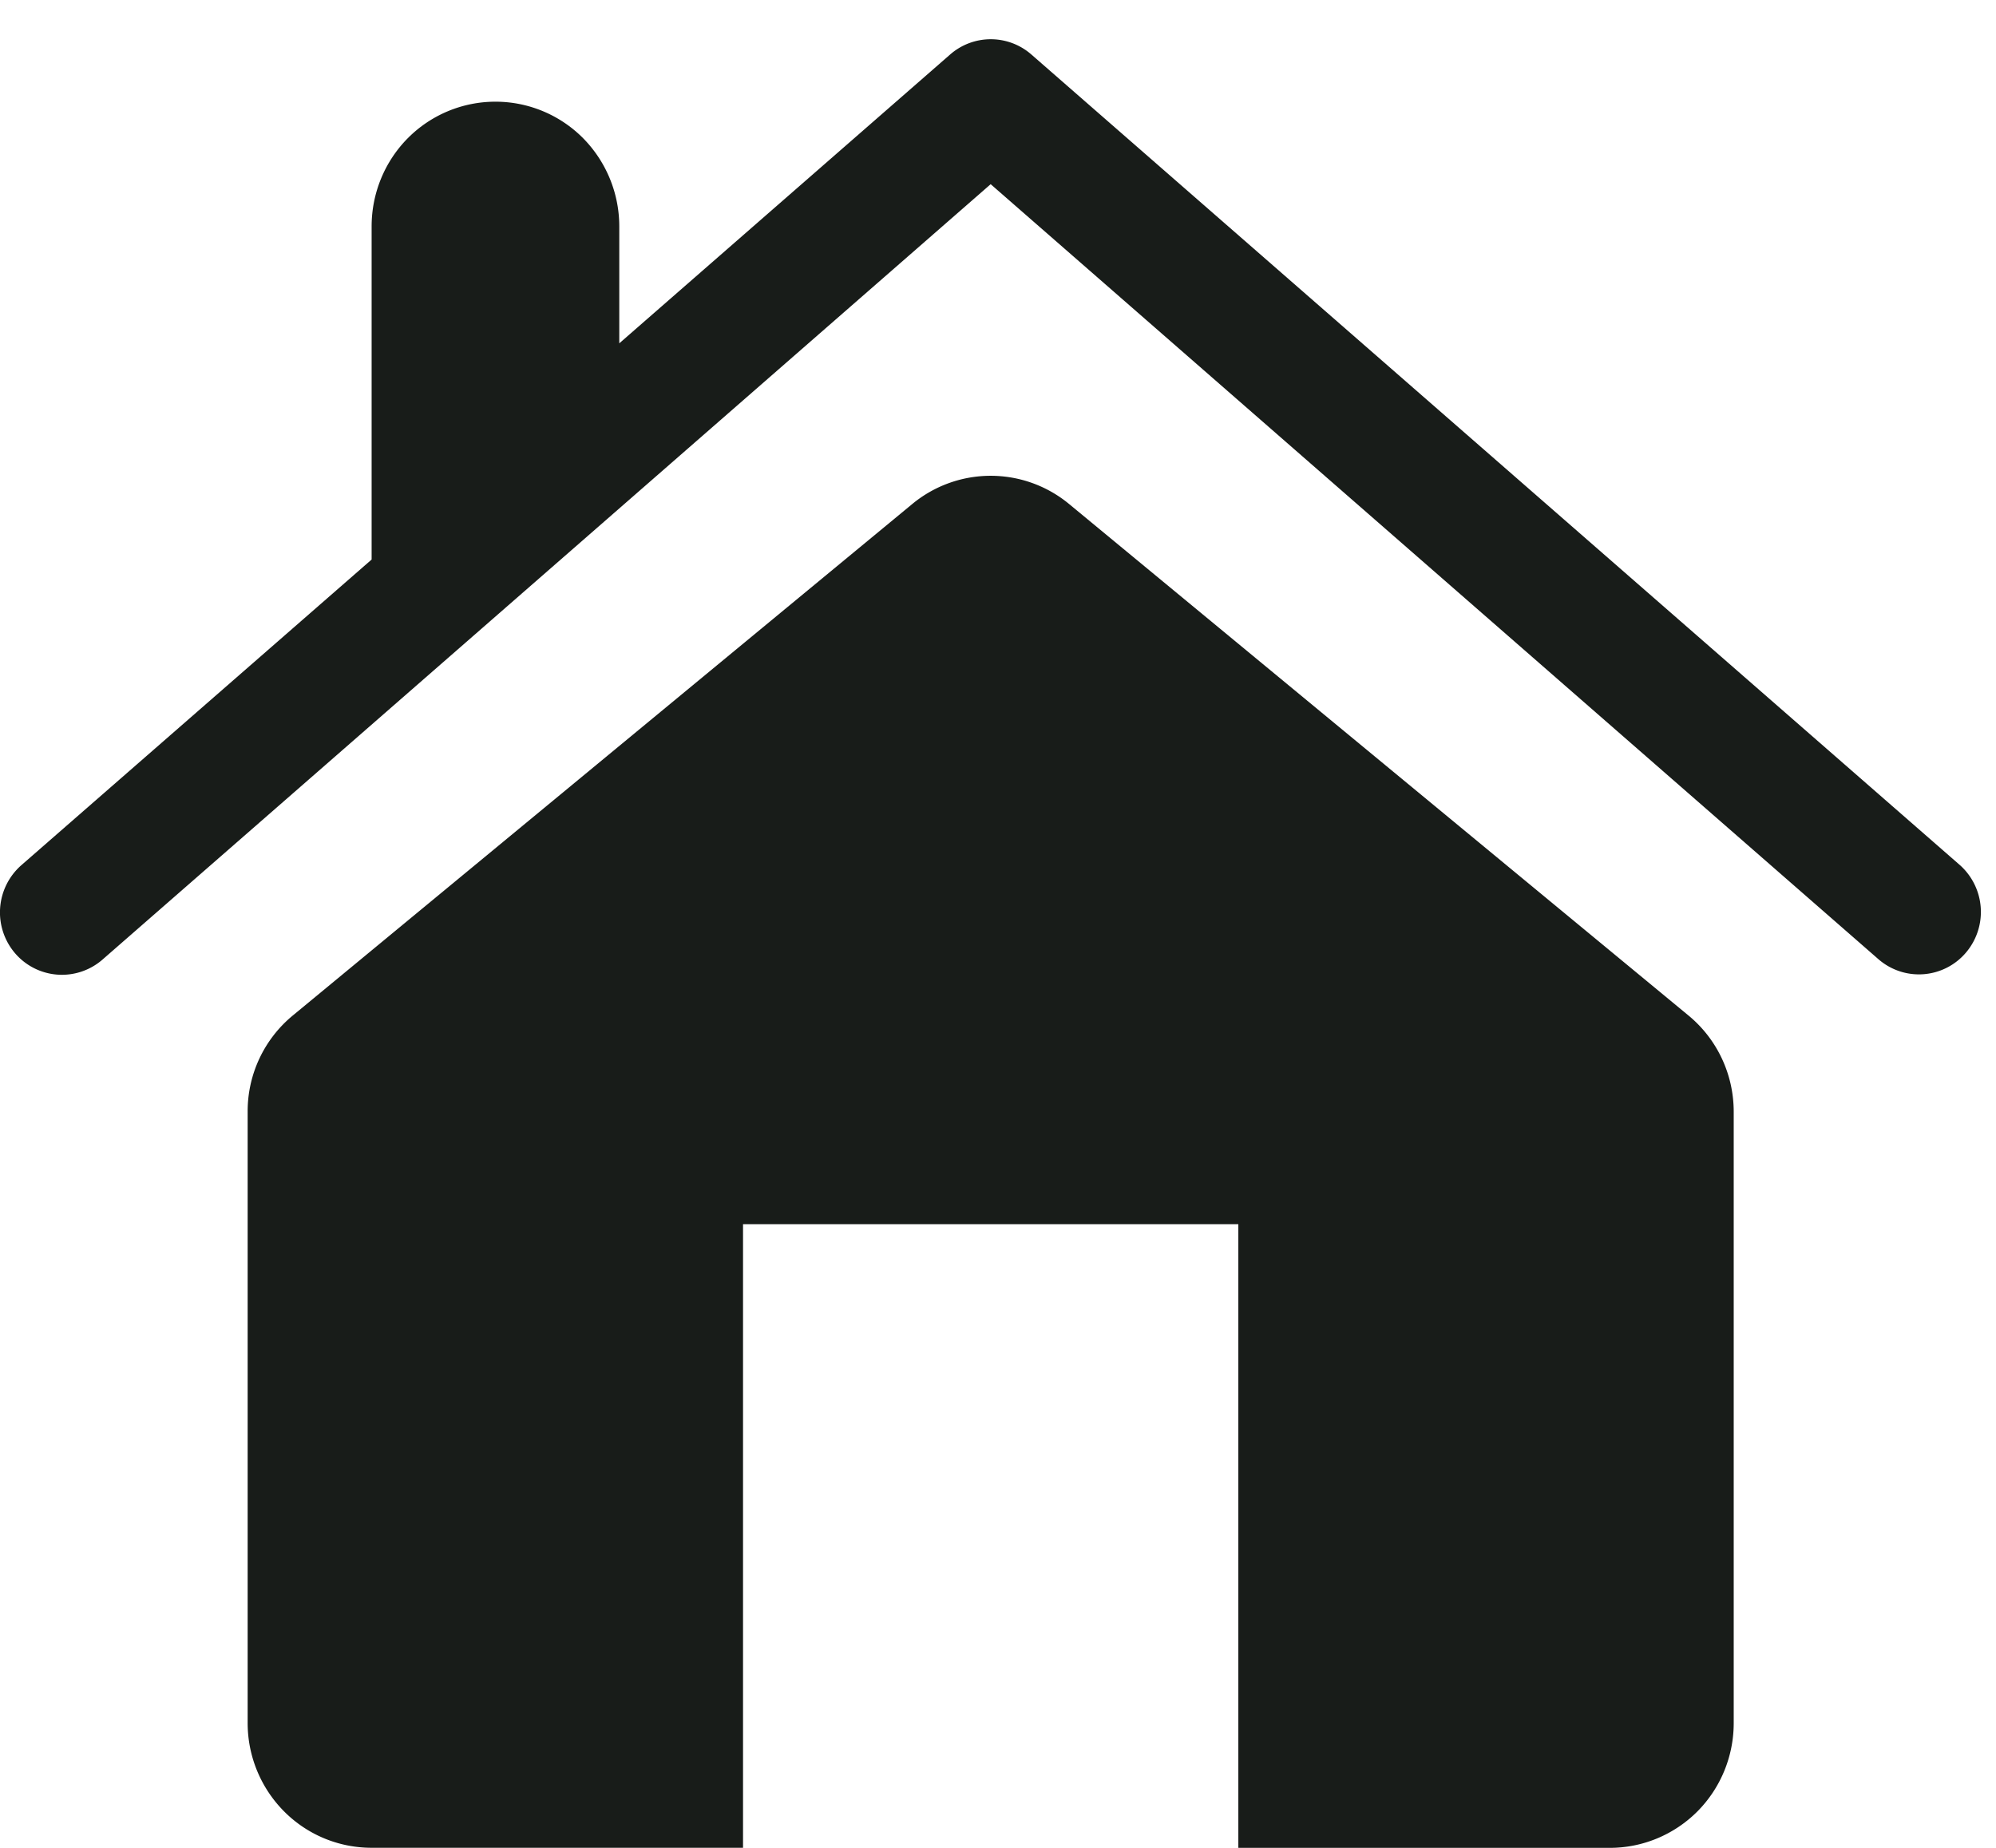 <svg width="27" height="25" viewBox="0 0 27 25" fill="none" xmlns="http://www.w3.org/2000/svg"><path d="m1.387 12.982 12.014-10.49 12.014 10.49a.834.834 0 0 0 1.176-.091.85.85 0 0 0-.077-1.185L13.951.737a.834.834 0 0 0-1.098 0L8.377 4.645V3.063a1.7 1.7 0 0 0-.49-1.194 1.67 1.67 0 0 0-2.37 0c-.314.317-.49.746-.49 1.194V7.57L.288 11.706a.85.85 0 0 0-.084 1.191.835.835 0 0 0 1.183.085m8.664 3.58h6.7V25h5.026c.444 0 .87-.178 1.185-.494.314-.317.49-.746.49-1.194v-8.27c0-.506-.224-.984-.613-1.304L14.463 6.82a1.664 1.664 0 0 0-2.124 0l-8.376 6.917a1.68 1.68 0 0 0-.613 1.304v8.27c0 .448.177.877.491 1.194s.74.494 1.185.494h5.025z" fill="#181C19"/></svg>